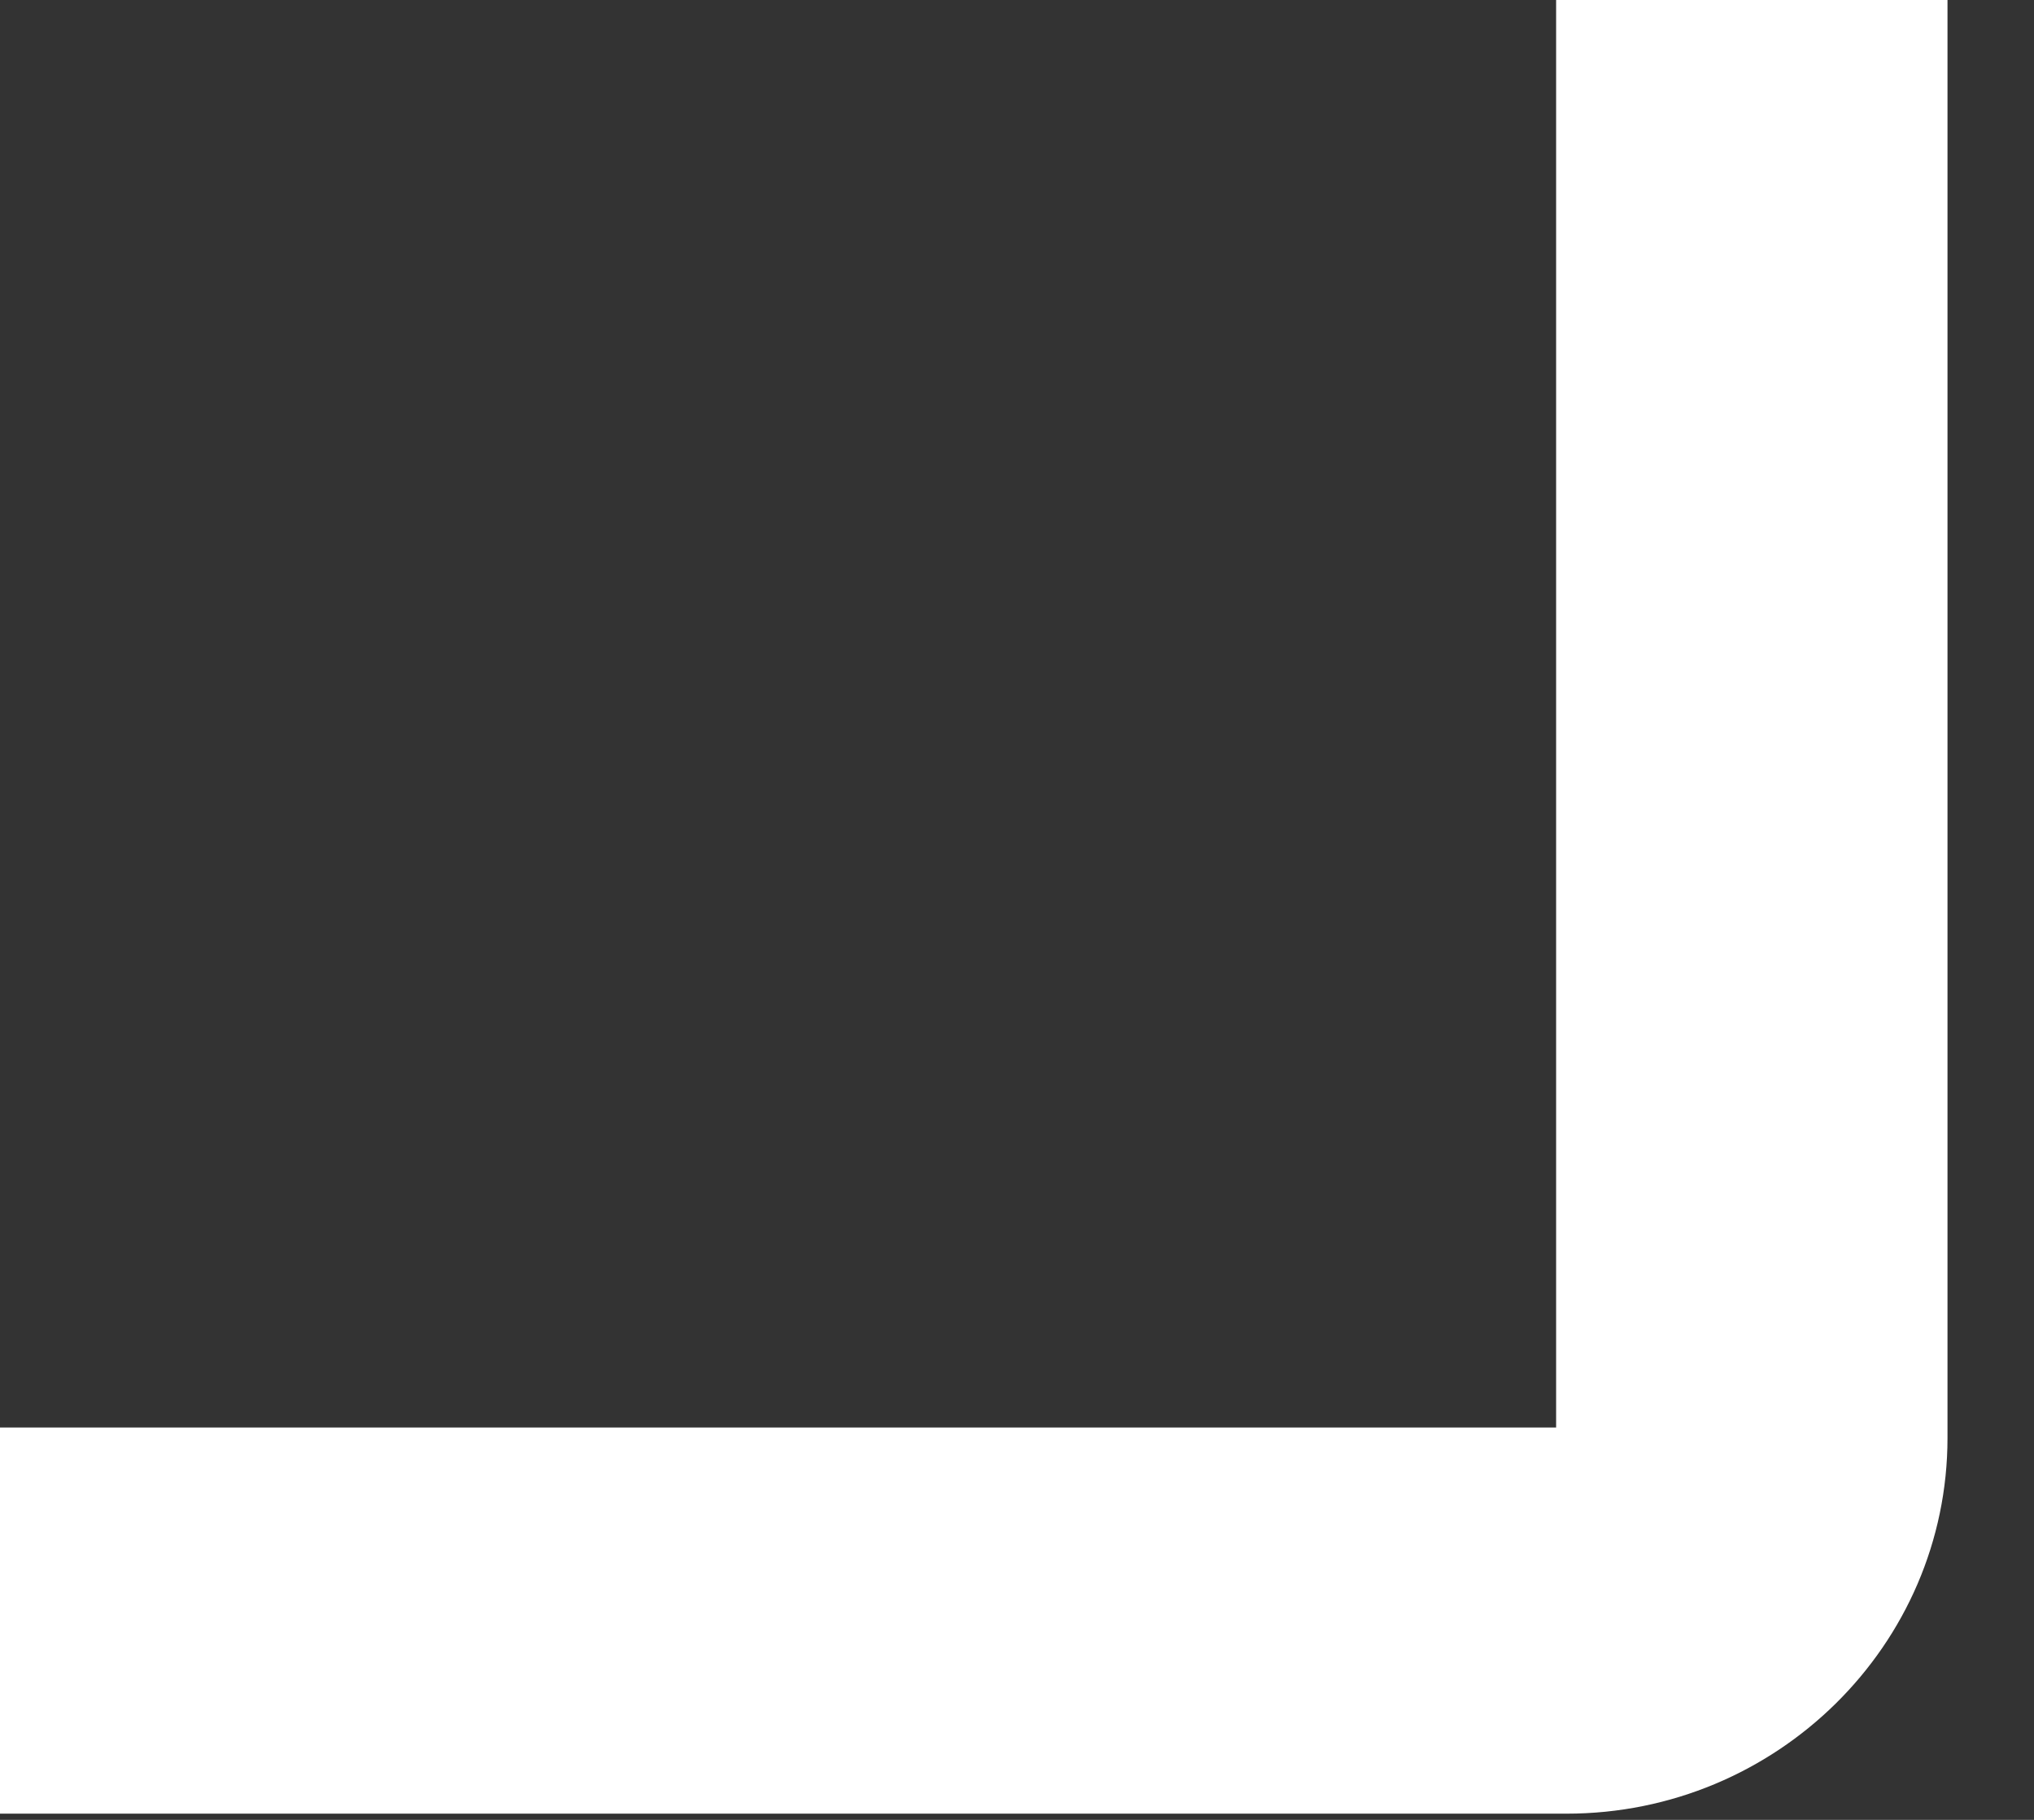 <?xml version="1.0" encoding="utf-8"?>
<svg xmlns="http://www.w3.org/2000/svg" fill="none" height="100%" overflow="visible" preserveAspectRatio="none" style="display: block;" viewBox="0 0 19 17" width="100%">
<rect x="0" y="0" width="19" height="17" fill="#333333" stroke="none"/>
<path d="M14.536 13.335H0V16.942H14.634C16.596 16.942 18.192 15.367 18.192 13.431V0H14.536V13.347V13.335Z" fill="white" id="Vector"/>
</svg>